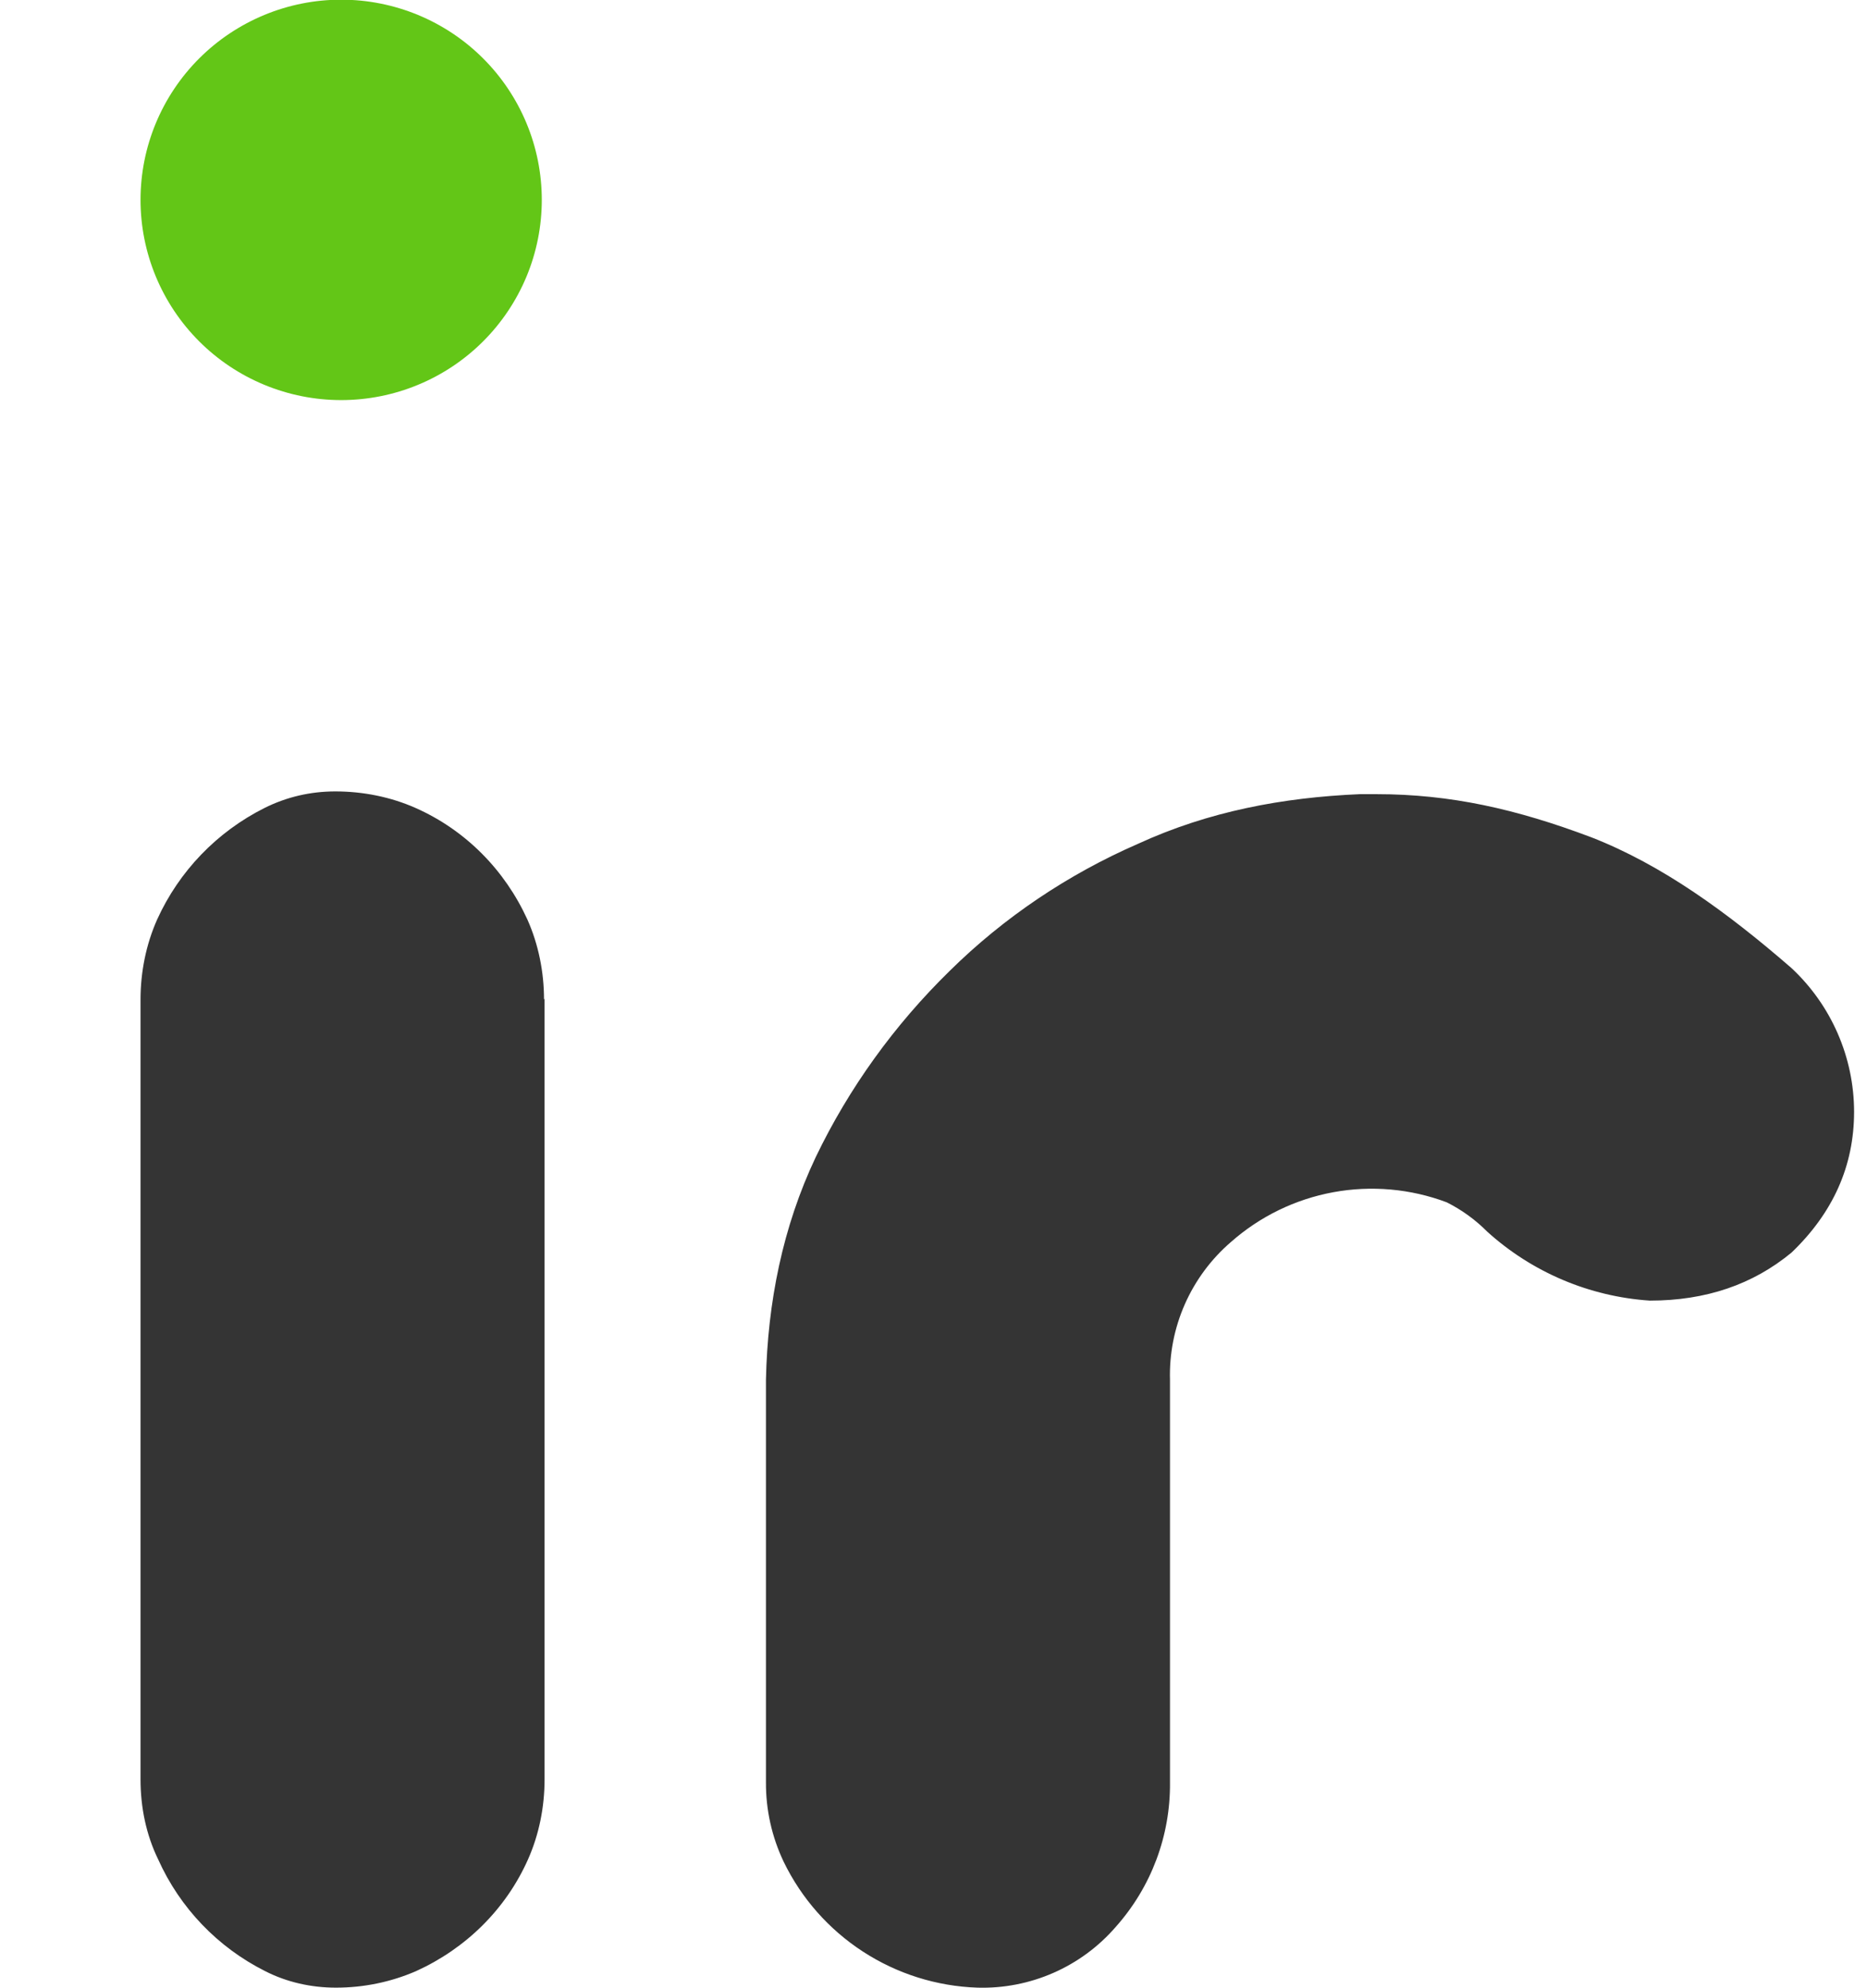 <svg width="93" height="99" viewBox="0 0 93 99" fill="none" xmlns="http://www.w3.org/2000/svg">
<g clip-path="url(#clip0_45432_293)">
<path fill-rule="evenodd" clip-rule="evenodd" d="M299.739 88.494V68.694C299.767 64.817 298.995 60.994 297.423 57.419C294.347 50.378 288.713 44.758 281.653 41.689C278.09 40.131 274.24 39.335 270.35 39.352C267.951 39.352 265.607 39.599 263.264 40.067C261.144 40.504 259.147 41.406 257.419 42.707C257.078 42.462 256.737 42.214 256.399 41.964C255.71 41.414 254.993 40.892 254.193 40.452C252.998 39.791 251.664 39.421 250.298 39.373C248.932 39.325 247.574 39.601 246.336 40.177C243.855 41.304 241.925 43.284 240.794 45.732C240.243 46.969 239.967 48.289 239.967 49.609V88.467C239.967 89.869 240.243 91.244 240.794 92.509C241.891 95.002 243.875 97.001 246.364 98.119C248.165 98.924 250.175 99.139 252.107 98.734C254.039 98.329 255.792 97.325 257.116 95.864C258.859 93.802 259.816 91.192 259.818 88.494V68.694C259.79 67.319 260.093 66.027 260.7 64.817C261.894 62.519 263.927 60.767 266.379 59.922C267.648 59.482 268.999 59.262 270.322 59.262C272.127 59.271 273.892 59.8 275.403 60.786C276.915 61.771 278.108 63.171 278.841 64.817C279.393 66.027 279.668 67.347 279.668 68.667V88.467C279.668 89.842 279.916 91.217 280.385 92.509C281.295 94.984 283.114 96.992 285.458 98.119C286.643 98.669 287.939 98.944 289.235 98.944C290.614 98.944 291.992 98.669 293.288 98.119C295.174 97.299 296.784 95.956 297.927 94.25C299.071 92.544 299.7 90.546 299.739 88.494ZM27.126 49.719V88.604C27.126 89.979 26.851 91.354 26.299 92.592C25.196 95.067 23.211 97.019 20.73 98.147C19.462 98.697 18.111 98.972 16.732 98.972C15.492 98.972 14.278 98.697 13.203 98.147C10.842 96.96 8.963 94.999 7.882 92.592C7.276 91.354 7 89.979 7 88.604V49.774C7 48.399 7.276 47.024 7.827 45.787C8.92 43.379 10.808 41.419 13.176 40.232C14.278 39.682 15.464 39.407 16.705 39.407C18.083 39.407 19.462 39.682 20.702 40.232C23.184 41.332 25.141 43.312 26.271 45.787C26.823 47.024 27.099 48.399 27.099 49.774L27.126 49.719ZM38.154 68.694C38.237 64.872 38.981 61.104 40.636 57.612C42.29 54.174 44.55 51.039 47.307 48.344C50.009 45.677 53.208 43.532 56.681 42.019C60.21 40.397 63.905 39.709 67.737 39.544H68.564C72.258 39.544 75.539 40.287 79.261 41.689C82.79 43.064 86.043 45.429 89.242 48.207C90.223 49.123 91.005 50.23 91.541 51.46C92.077 52.69 92.355 54.016 92.357 55.357C92.357 58.052 91.309 60.389 89.242 62.369C87.312 63.964 84.968 64.762 82.184 64.762C79.17 64.562 76.313 63.35 74.078 61.324C73.491 60.733 72.811 60.241 72.065 59.867C70.262 59.19 68.308 59.016 66.413 59.365C64.518 59.714 62.755 60.572 61.313 61.847C60.327 62.696 59.544 63.754 59.019 64.943C58.495 66.132 58.242 67.423 58.28 68.722V88.742C58.308 91.409 57.343 93.967 55.578 95.947C54.727 96.93 53.667 97.712 52.474 98.235C51.282 98.758 49.988 99.01 48.686 98.972C46.657 98.903 44.686 98.282 42.986 97.177C41.285 96.072 39.919 94.525 39.036 92.702C38.447 91.465 38.145 90.111 38.154 88.742V68.694ZM125.386 97.377C126.957 98.449 128.832 99.027 130.707 98.972C132.582 99.027 134.429 98.477 135.945 97.377C137.404 96.325 138.609 94.963 139.474 93.389L150.613 71.224L161.834 93.389C162.661 94.984 163.819 96.359 165.307 97.377C166.796 98.449 168.616 99.027 170.436 98.999C172.365 99.027 174.268 98.449 175.839 97.377C177.3 96.359 178.486 94.984 179.313 93.389L198.336 55.247C199.439 53.102 199.991 51.259 199.991 49.747C200.046 47.079 199.108 44.522 197.371 42.487C196.529 41.473 195.464 40.666 194.26 40.127C193.055 39.589 191.743 39.333 190.424 39.379C188.053 39.379 186.123 40.067 184.634 41.469C183.099 42.933 181.822 44.643 180.857 46.529L170.463 67.154L160.29 46.529C159.482 44.548 158.216 42.786 156.595 41.387C154.996 40.039 153.011 39.379 150.613 39.379C148.683 39.379 146.863 40.039 145.154 41.387C143.408 42.772 141.995 44.529 141.018 46.529L130.735 67.154L120.313 46.529C119.512 44.559 118.267 42.799 116.674 41.387C115.06 40.024 112.997 39.309 110.884 39.379C108.328 39.496 105.921 40.613 104.185 42.487C103.275 43.449 102.53 44.549 102.007 45.759C101.1 47.824 100.954 50.142 101.593 52.304C101.951 53.294 102.365 54.284 102.834 55.219L121.995 93.362C122.739 95.012 123.925 96.387 125.386 97.377ZM228.939 49.747V88.604C228.939 89.979 228.664 91.354 228.112 92.592C227.009 95.067 225.024 97.019 222.543 98.147C221.275 98.697 219.924 98.972 218.518 98.972C217.305 98.972 216.092 98.697 215.016 98.147C212.654 96.962 210.774 95 209.695 92.592C209.116 91.354 208.813 89.979 208.841 88.604V49.774C208.841 48.399 209.116 47.024 209.668 45.787C210.761 43.379 212.649 41.419 215.016 40.232C216.119 39.682 217.305 39.407 218.545 39.407C219.924 39.407 221.302 39.682 222.543 40.232C225.024 41.332 226.982 43.312 228.112 45.787C228.664 47.024 228.939 48.399 228.939 49.774V49.747Z" fill="#343434"/>
<path fill-rule="evenodd" clip-rule="evenodd" d="M26.988 9.953C26.988 11.262 26.73 12.559 26.228 13.768C25.725 14.977 24.989 16.076 24.061 17.002C23.133 17.928 22.031 18.662 20.819 19.163C19.606 19.664 18.307 19.922 16.994 19.922C15.682 19.922 14.382 19.664 13.17 19.163C11.957 18.662 10.855 17.928 9.927 17.002C8.999 16.076 8.263 14.977 7.761 13.768C7.259 12.559 7 11.262 7 9.953C7 7.309 8.053 4.774 9.927 2.904C11.802 1.035 14.344 -0.016 16.994 -0.016C19.645 -0.016 22.187 1.035 24.061 2.904C25.935 4.774 26.988 7.309 26.988 9.953ZM228.884 9.953C228.884 11.26 228.626 12.555 228.124 13.763C227.623 14.97 226.888 16.068 225.961 16.992C225.034 17.917 223.934 18.65 222.723 19.15C221.512 19.651 220.214 19.908 218.904 19.908C217.593 19.908 216.295 19.651 215.084 19.15C213.874 18.65 212.773 17.917 211.847 16.992C210.92 16.068 210.185 14.97 209.683 13.763C209.182 12.555 208.923 11.26 208.923 9.953C208.923 7.313 209.975 4.781 211.847 2.914C213.718 1.047 216.257 -0.002 218.904 -0.002C221.551 -0.002 224.089 1.047 225.961 2.914C227.833 4.781 228.884 7.313 228.884 9.953Z" fill="#63C617"/>
</g>
<defs>
<clipPath id="clip0_45432_293">
<rect width="93" height="99" fill="white"/>
</clipPath>
</defs>
</svg>

